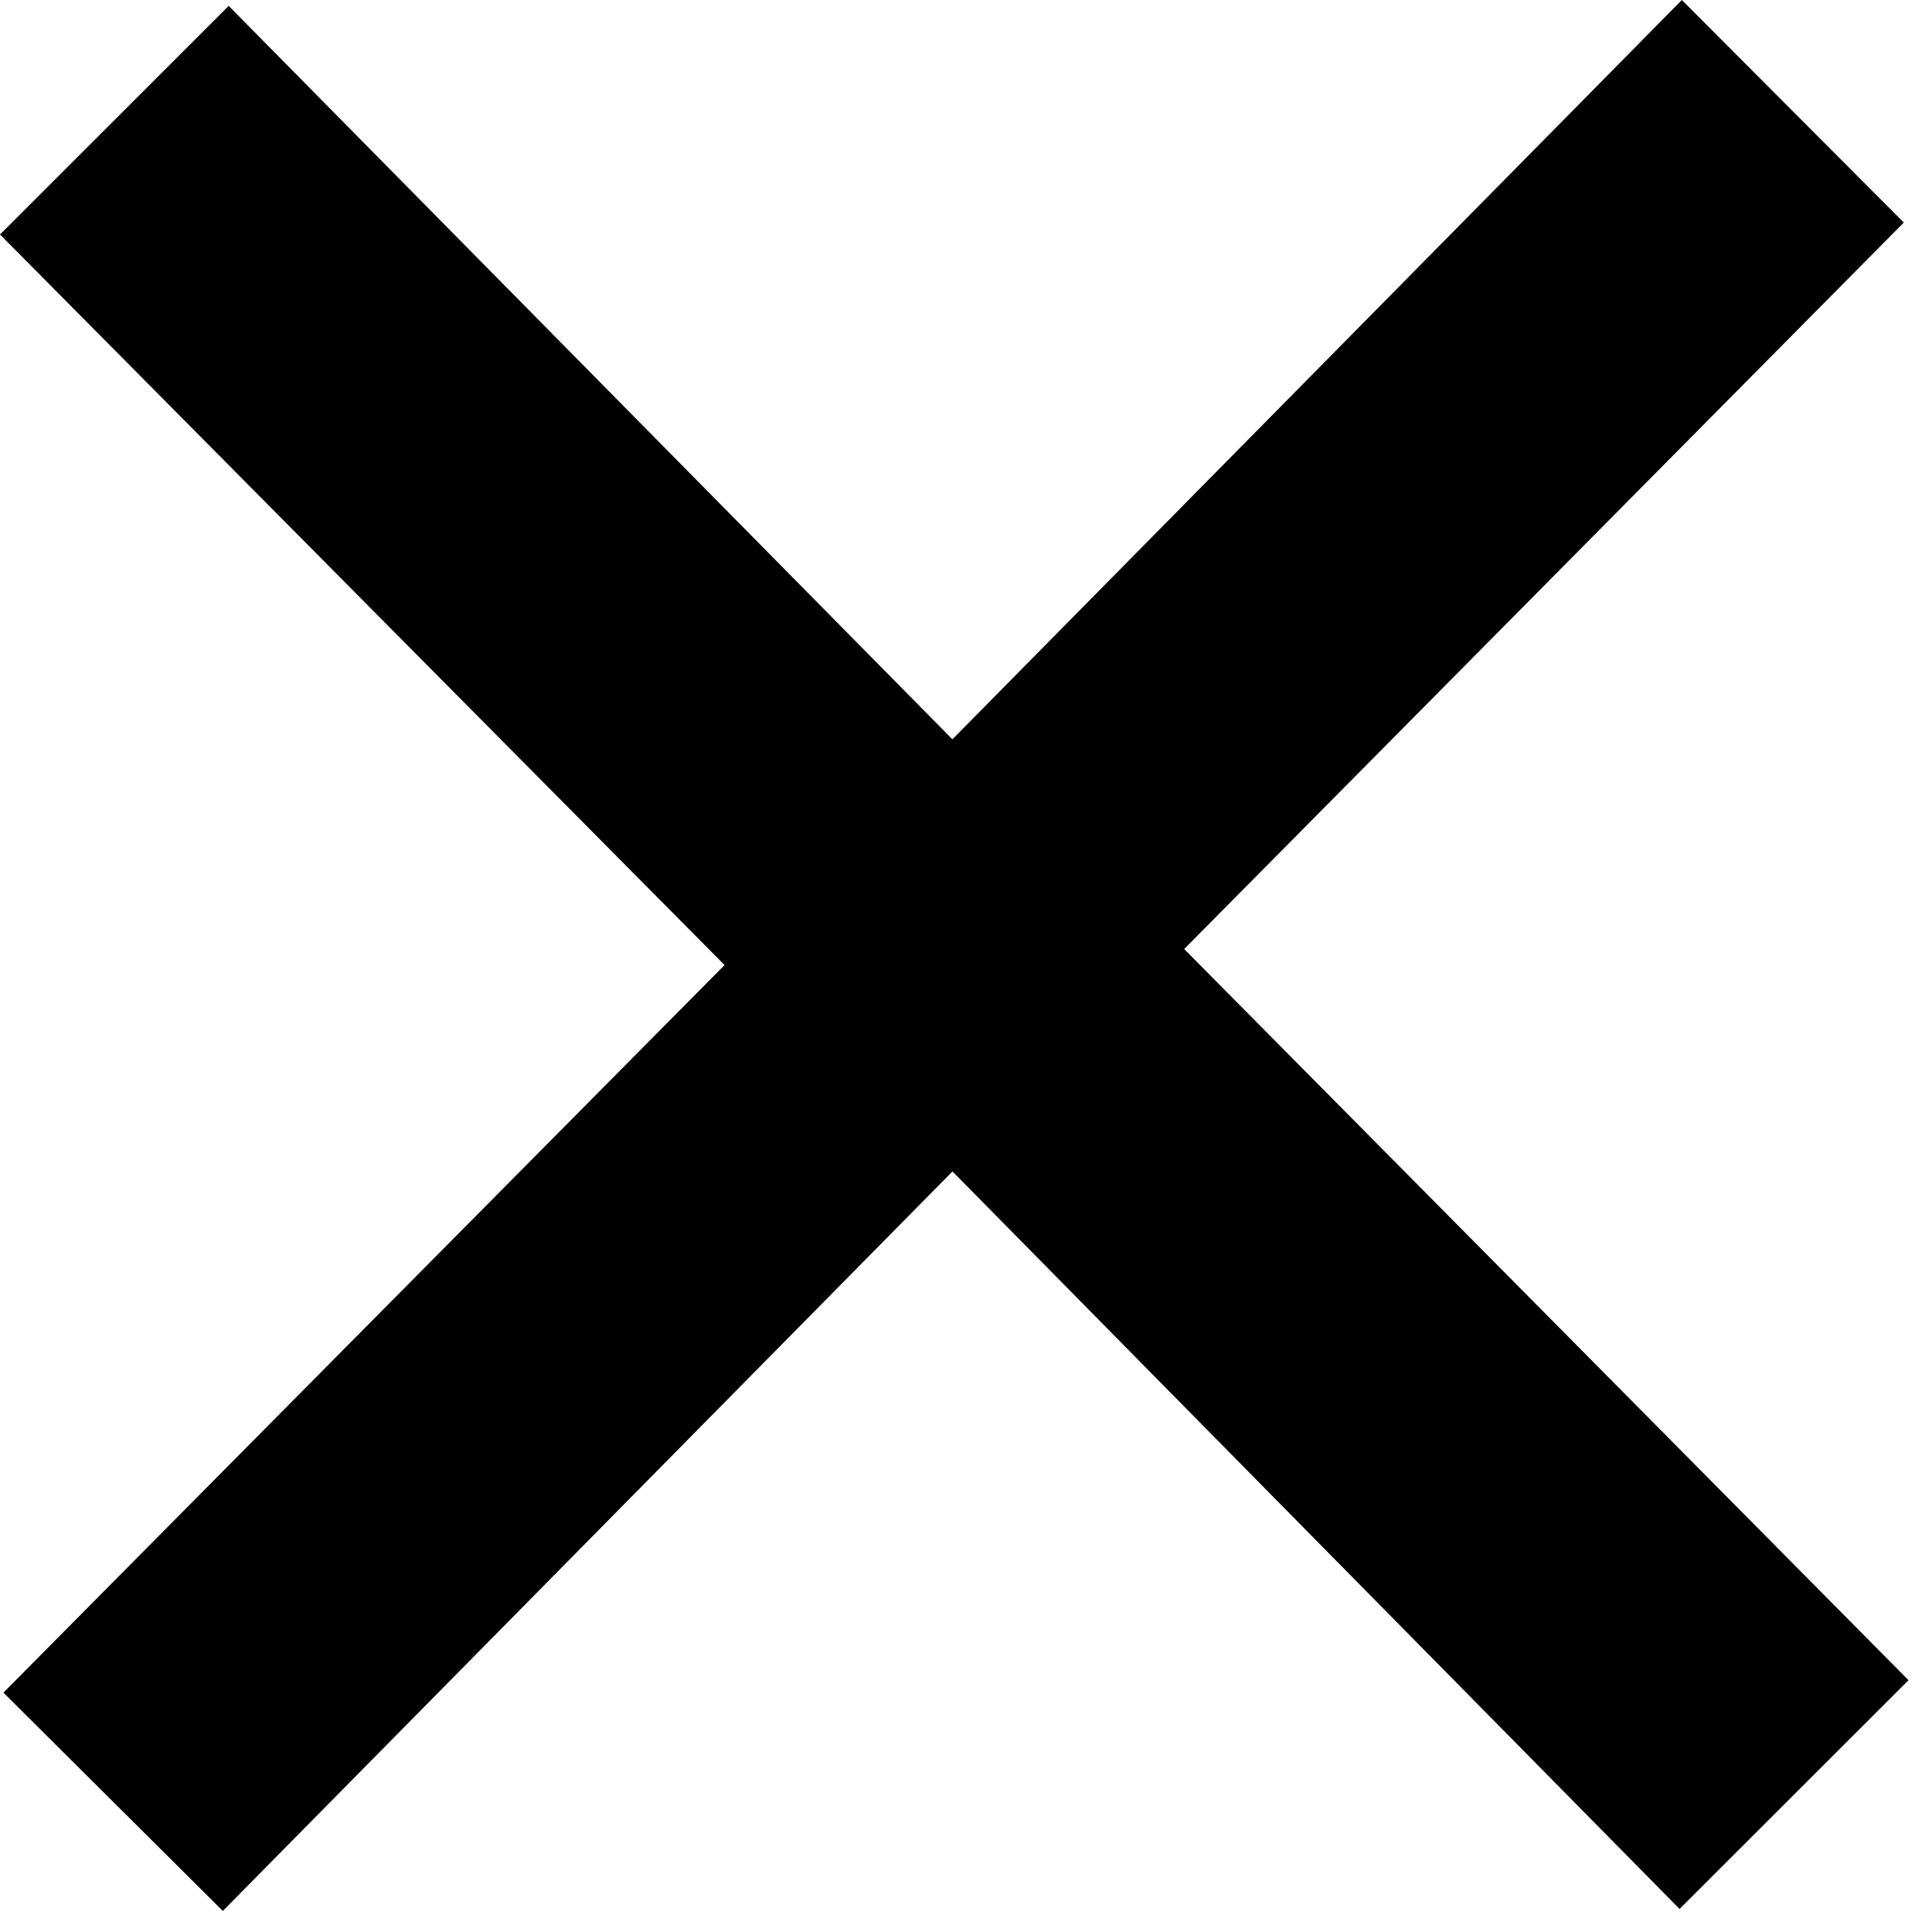 <?xml version="1.0" encoding="utf-8"?>
<!-- Generator: Adobe Illustrator 15.0.0, SVG Export Plug-In  -->
<!DOCTYPE svg PUBLIC "-//W3C//DTD SVG 1.1//EN" "http://www.w3.org/Graphics/SVG/1.1/DTD/svg11.dtd">
<svg version="1.1"
	 xmlns="http://www.w3.org/2000/svg" xmlns:xlink="http://www.w3.org/1999/xlink" xmlns:a="http://ns.adobe.com/AdobeSVGViewerExtensions/3.0/"
	 x="0px" y="0px" width="27px" height="27px" viewBox="0 0 27 27" enable-background="new 0 0 27 27" xml:space="preserve">
<defs>
</defs>
<path d="M13.311,16.371c-3.496,3.542-6.871,6.964-10.197,10.335c-1.058-1.052-2.072-2.061-3.066-3.051
	c3.345-3.375,6.726-6.786,10.078-10.168C6.7,10.034,3.318,6.623,0,3.277c1.08-1.081,2.105-2.105,3.196-3.195
	c3.287,3.332,6.665,6.755,10.114,10.25C16.768,6.828,20.155,3.394,23.504,0c1.111,1.114,2.121,2.127,3.102,3.11
	c-3.341,3.372-6.72,6.784-10.057,10.153c3.431,3.462,6.811,6.875,10.123,10.218c-1.09,1.089-2.113,2.111-3.2,3.197
	C20.194,23.355,16.819,19.93,13.311,16.371"/>
</svg>
